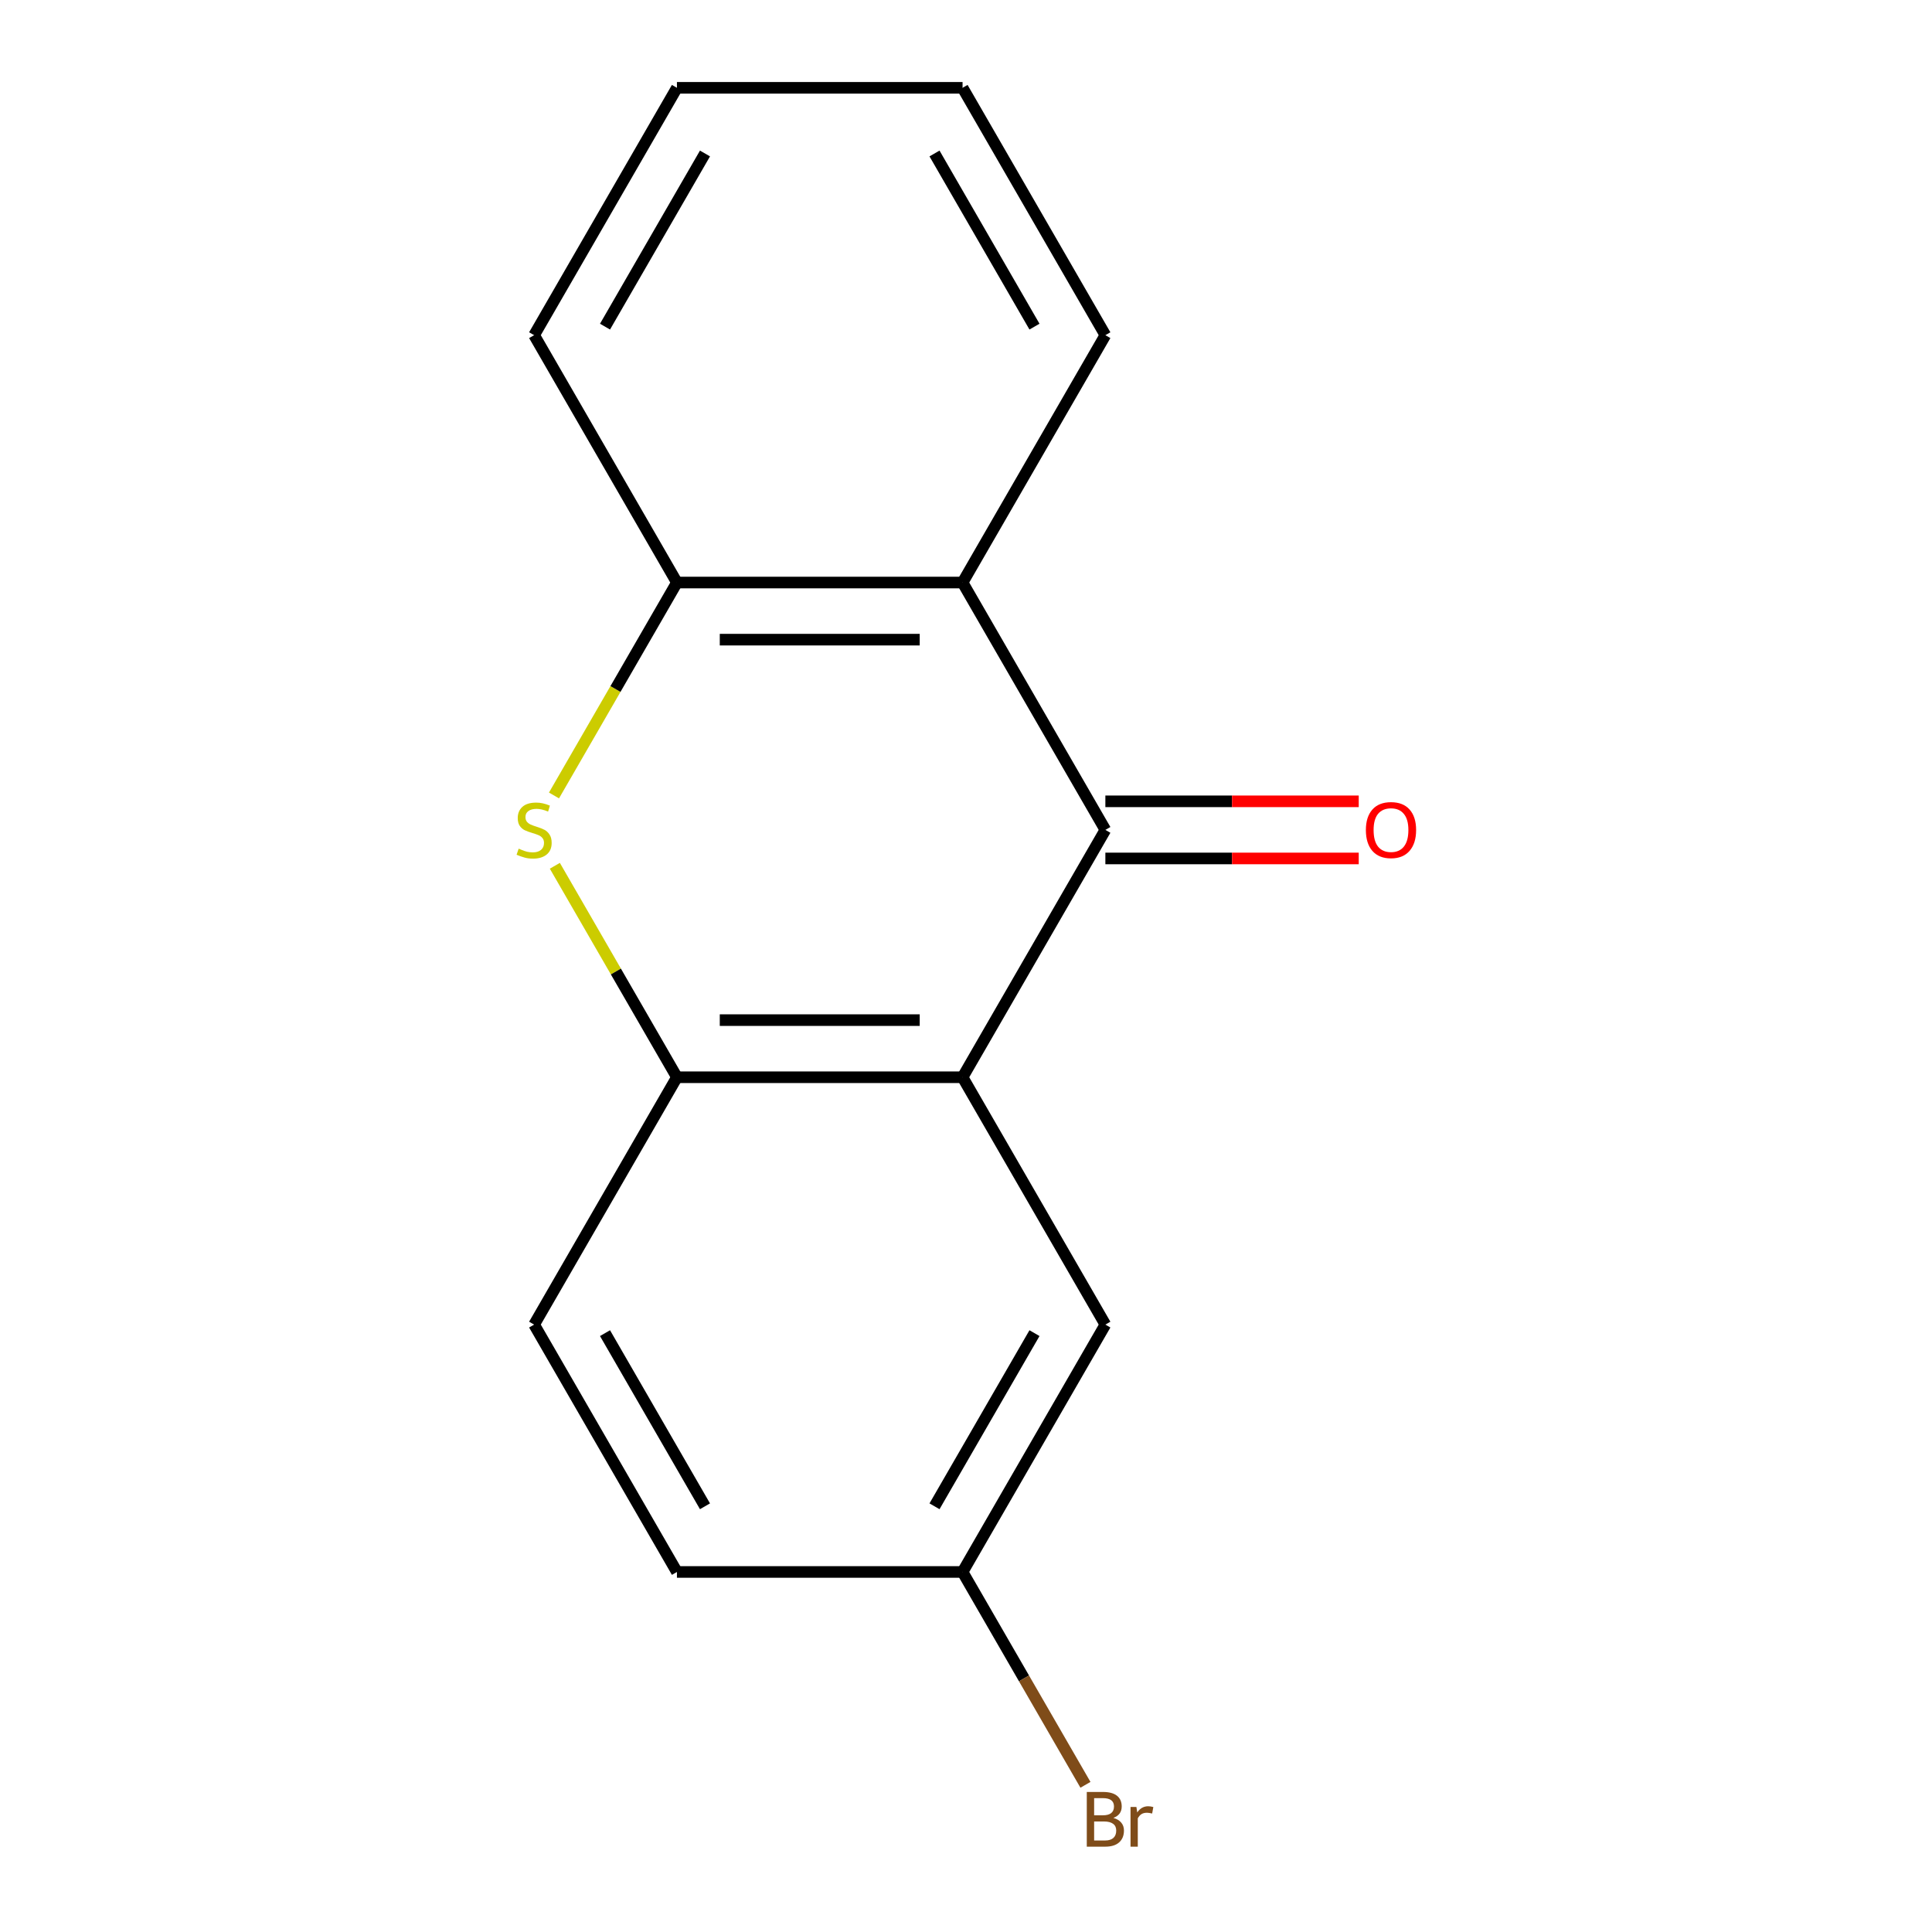 <?xml version='1.0' encoding='iso-8859-1'?>
<svg version='1.1' baseProfile='full'
              xmlns='http://www.w3.org/2000/svg'
                      xmlns:rdkit='http://www.rdkit.org/xml'
                      xmlns:xlink='http://www.w3.org/1999/xlink'
                  xml:space='preserve'
width='1000px' height='1000px' viewBox='0 0 1000 1000'>
<!-- END OF HEADER -->
<rect style='opacity:1.0;fill:#FFFFFF;stroke:none' width='1000' height='1000' x='0' y='0'> </rect>
<path class='bond-0' d='M 572.138,429.549 L 498.219,557.581' style='fill:none;fill-rule:evenodd;stroke:#000000;stroke-width:6px;stroke-linecap:butt;stroke-linejoin:miter;stroke-opacity:1' />
<path class='bond-2' d='M 572.138,429.549 L 498.219,301.518' style='fill:none;fill-rule:evenodd;stroke:#000000;stroke-width:6px;stroke-linecap:butt;stroke-linejoin:miter;stroke-opacity:1' />
<path class='bond-6' d='M 572.138,444.333 L 637.709,444.333' style='fill:none;fill-rule:evenodd;stroke:#000000;stroke-width:6px;stroke-linecap:butt;stroke-linejoin:miter;stroke-opacity:1' />
<path class='bond-6' d='M 637.709,444.333 L 703.28,444.333' style='fill:none;fill-rule:evenodd;stroke:#FF0000;stroke-width:6px;stroke-linecap:butt;stroke-linejoin:miter;stroke-opacity:1' />
<path class='bond-6' d='M 572.138,414.765 L 637.709,414.765' style='fill:none;fill-rule:evenodd;stroke:#000000;stroke-width:6px;stroke-linecap:butt;stroke-linejoin:miter;stroke-opacity:1' />
<path class='bond-6' d='M 637.709,414.765 L 703.28,414.765' style='fill:none;fill-rule:evenodd;stroke:#FF0000;stroke-width:6px;stroke-linecap:butt;stroke-linejoin:miter;stroke-opacity:1' />
<path class='bond-3' d='M 498.219,557.581 L 350.38,557.581' style='fill:none;fill-rule:evenodd;stroke:#000000;stroke-width:6px;stroke-linecap:butt;stroke-linejoin:miter;stroke-opacity:1' />
<path class='bond-3' d='M 476.043,528.013 L 372.556,528.013' style='fill:none;fill-rule:evenodd;stroke:#000000;stroke-width:6px;stroke-linecap:butt;stroke-linejoin:miter;stroke-opacity:1' />
<path class='bond-5' d='M 498.219,557.581 L 572.138,685.612' style='fill:none;fill-rule:evenodd;stroke:#000000;stroke-width:6px;stroke-linecap:butt;stroke-linejoin:miter;stroke-opacity:1' />
<path class='bond-1' d='M 286.747,411.733 L 318.564,356.625' style='fill:none;fill-rule:evenodd;stroke:#CCCC00;stroke-width:6px;stroke-linecap:butt;stroke-linejoin:miter;stroke-opacity:1' />
<path class='bond-1' d='M 318.564,356.625 L 350.38,301.518' style='fill:none;fill-rule:evenodd;stroke:#000000;stroke-width:6px;stroke-linecap:butt;stroke-linejoin:miter;stroke-opacity:1' />
<path class='bond-15' d='M 287.186,448.125 L 318.783,502.853' style='fill:none;fill-rule:evenodd;stroke:#CCCC00;stroke-width:6px;stroke-linecap:butt;stroke-linejoin:miter;stroke-opacity:1' />
<path class='bond-15' d='M 318.783,502.853 L 350.38,557.581' style='fill:none;fill-rule:evenodd;stroke:#000000;stroke-width:6px;stroke-linecap:butt;stroke-linejoin:miter;stroke-opacity:1' />
<path class='bond-4' d='M 498.219,301.518 L 350.38,301.518' style='fill:none;fill-rule:evenodd;stroke:#000000;stroke-width:6px;stroke-linecap:butt;stroke-linejoin:miter;stroke-opacity:1' />
<path class='bond-4' d='M 476.043,331.085 L 372.556,331.085' style='fill:none;fill-rule:evenodd;stroke:#000000;stroke-width:6px;stroke-linecap:butt;stroke-linejoin:miter;stroke-opacity:1' />
<path class='bond-11' d='M 498.219,301.518 L 572.138,173.486' style='fill:none;fill-rule:evenodd;stroke:#000000;stroke-width:6px;stroke-linecap:butt;stroke-linejoin:miter;stroke-opacity:1' />
<path class='bond-7' d='M 350.38,557.581 L 276.461,685.612' style='fill:none;fill-rule:evenodd;stroke:#000000;stroke-width:6px;stroke-linecap:butt;stroke-linejoin:miter;stroke-opacity:1' />
<path class='bond-12' d='M 350.38,301.518 L 276.461,173.486' style='fill:none;fill-rule:evenodd;stroke:#000000;stroke-width:6px;stroke-linecap:butt;stroke-linejoin:miter;stroke-opacity:1' />
<path class='bond-8' d='M 572.138,685.612 L 498.219,813.644' style='fill:none;fill-rule:evenodd;stroke:#000000;stroke-width:6px;stroke-linecap:butt;stroke-linejoin:miter;stroke-opacity:1' />
<path class='bond-8' d='M 535.443,690.033 L 483.7,779.655' style='fill:none;fill-rule:evenodd;stroke:#000000;stroke-width:6px;stroke-linecap:butt;stroke-linejoin:miter;stroke-opacity:1' />
<path class='bond-17' d='M 276.461,685.612 L 350.38,813.644' style='fill:none;fill-rule:evenodd;stroke:#000000;stroke-width:6px;stroke-linecap:butt;stroke-linejoin:miter;stroke-opacity:1' />
<path class='bond-17' d='M 313.156,690.033 L 364.899,779.655' style='fill:none;fill-rule:evenodd;stroke:#000000;stroke-width:6px;stroke-linecap:butt;stroke-linejoin:miter;stroke-opacity:1' />
<path class='bond-9' d='M 498.219,813.644 L 350.38,813.644' style='fill:none;fill-rule:evenodd;stroke:#000000;stroke-width:6px;stroke-linecap:butt;stroke-linejoin:miter;stroke-opacity:1' />
<path class='bond-10' d='M 498.219,813.644 L 530.023,868.732' style='fill:none;fill-rule:evenodd;stroke:#000000;stroke-width:6px;stroke-linecap:butt;stroke-linejoin:miter;stroke-opacity:1' />
<path class='bond-10' d='M 530.023,868.732 L 561.828,923.819' style='fill:none;fill-rule:evenodd;stroke:#7F4C19;stroke-width:6px;stroke-linecap:butt;stroke-linejoin:miter;stroke-opacity:1' />
<path class='bond-13' d='M 572.138,173.486 L 498.219,45.455' style='fill:none;fill-rule:evenodd;stroke:#000000;stroke-width:6px;stroke-linecap:butt;stroke-linejoin:miter;stroke-opacity:1' />
<path class='bond-13' d='M 535.443,169.065 L 483.7,79.443' style='fill:none;fill-rule:evenodd;stroke:#000000;stroke-width:6px;stroke-linecap:butt;stroke-linejoin:miter;stroke-opacity:1' />
<path class='bond-16' d='M 276.461,173.486 L 350.38,45.455' style='fill:none;fill-rule:evenodd;stroke:#000000;stroke-width:6px;stroke-linecap:butt;stroke-linejoin:miter;stroke-opacity:1' />
<path class='bond-16' d='M 313.156,169.065 L 364.899,79.443' style='fill:none;fill-rule:evenodd;stroke:#000000;stroke-width:6px;stroke-linecap:butt;stroke-linejoin:miter;stroke-opacity:1' />
<path class='bond-14' d='M 498.219,45.455 L 350.38,45.455' style='fill:none;fill-rule:evenodd;stroke:#000000;stroke-width:6px;stroke-linecap:butt;stroke-linejoin:miter;stroke-opacity:1' />
<path  class='atom-2' d='M 268.461 439.269
Q 268.781 439.389, 270.101 439.949
Q 271.421 440.509, 272.861 440.869
Q 274.341 441.189, 275.781 441.189
Q 278.461 441.189, 280.021 439.909
Q 281.581 438.589, 281.581 436.309
Q 281.581 434.749, 280.781 433.789
Q 280.021 432.829, 278.821 432.309
Q 277.621 431.789, 275.621 431.189
Q 273.101 430.429, 271.581 429.709
Q 270.101 428.989, 269.021 427.469
Q 267.981 425.949, 267.981 423.389
Q 267.981 419.829, 270.381 417.629
Q 272.821 415.429, 277.621 415.429
Q 280.901 415.429, 284.621 416.989
L 283.701 420.069
Q 280.301 418.669, 277.741 418.669
Q 274.981 418.669, 273.461 419.829
Q 271.941 420.949, 271.981 422.909
Q 271.981 424.429, 272.741 425.349
Q 273.541 426.269, 274.661 426.789
Q 275.821 427.309, 277.741 427.909
Q 280.301 428.709, 281.821 429.509
Q 283.341 430.309, 284.421 431.949
Q 285.541 433.549, 285.541 436.309
Q 285.541 440.229, 282.901 442.349
Q 280.301 444.429, 275.941 444.429
Q 273.421 444.429, 271.501 443.869
Q 269.621 443.349, 267.381 442.429
L 268.461 439.269
' fill='#CCCC00'/>
<path  class='atom-7' d='M 706.976 429.629
Q 706.976 422.829, 710.336 419.029
Q 713.696 415.229, 719.976 415.229
Q 726.256 415.229, 729.616 419.029
Q 732.976 422.829, 732.976 429.629
Q 732.976 436.509, 729.576 440.429
Q 726.176 444.309, 719.976 444.309
Q 713.736 444.309, 710.336 440.429
Q 706.976 436.549, 706.976 429.629
M 719.976 441.109
Q 724.296 441.109, 726.616 438.229
Q 728.976 435.309, 728.976 429.629
Q 728.976 424.069, 726.616 421.269
Q 724.296 418.429, 719.976 418.429
Q 715.656 418.429, 713.296 421.229
Q 710.976 424.029, 710.976 429.629
Q 710.976 435.349, 713.296 438.229
Q 715.656 441.109, 719.976 441.109
' fill='#FF0000'/>
<path  class='atom-11' d='M 576.278 940.955
Q 578.998 941.715, 580.358 943.395
Q 581.758 945.035, 581.758 947.475
Q 581.758 951.395, 579.238 953.635
Q 576.758 955.835, 572.038 955.835
L 562.518 955.835
L 562.518 927.515
L 570.878 927.515
Q 575.718 927.515, 578.158 929.475
Q 580.598 931.435, 580.598 935.035
Q 580.598 939.315, 576.278 940.955
M 566.318 930.715
L 566.318 939.595
L 570.878 939.595
Q 573.678 939.595, 575.118 938.475
Q 576.598 937.315, 576.598 935.035
Q 576.598 930.715, 570.878 930.715
L 566.318 930.715
M 572.038 952.635
Q 574.798 952.635, 576.278 951.315
Q 577.758 949.995, 577.758 947.475
Q 577.758 945.155, 576.118 943.995
Q 574.518 942.795, 571.438 942.795
L 566.318 942.795
L 566.318 952.635
L 572.038 952.635
' fill='#7F4C19'/>
<path  class='atom-11' d='M 588.198 935.275
L 588.638 938.115
Q 590.798 934.915, 594.318 934.915
Q 595.438 934.915, 596.958 935.315
L 596.358 938.675
Q 594.638 938.275, 593.678 938.275
Q 591.998 938.275, 590.878 938.955
Q 589.798 939.595, 588.918 941.155
L 588.918 955.835
L 585.158 955.835
L 585.158 935.275
L 588.198 935.275
' fill='#7F4C19'/>
</svg>
